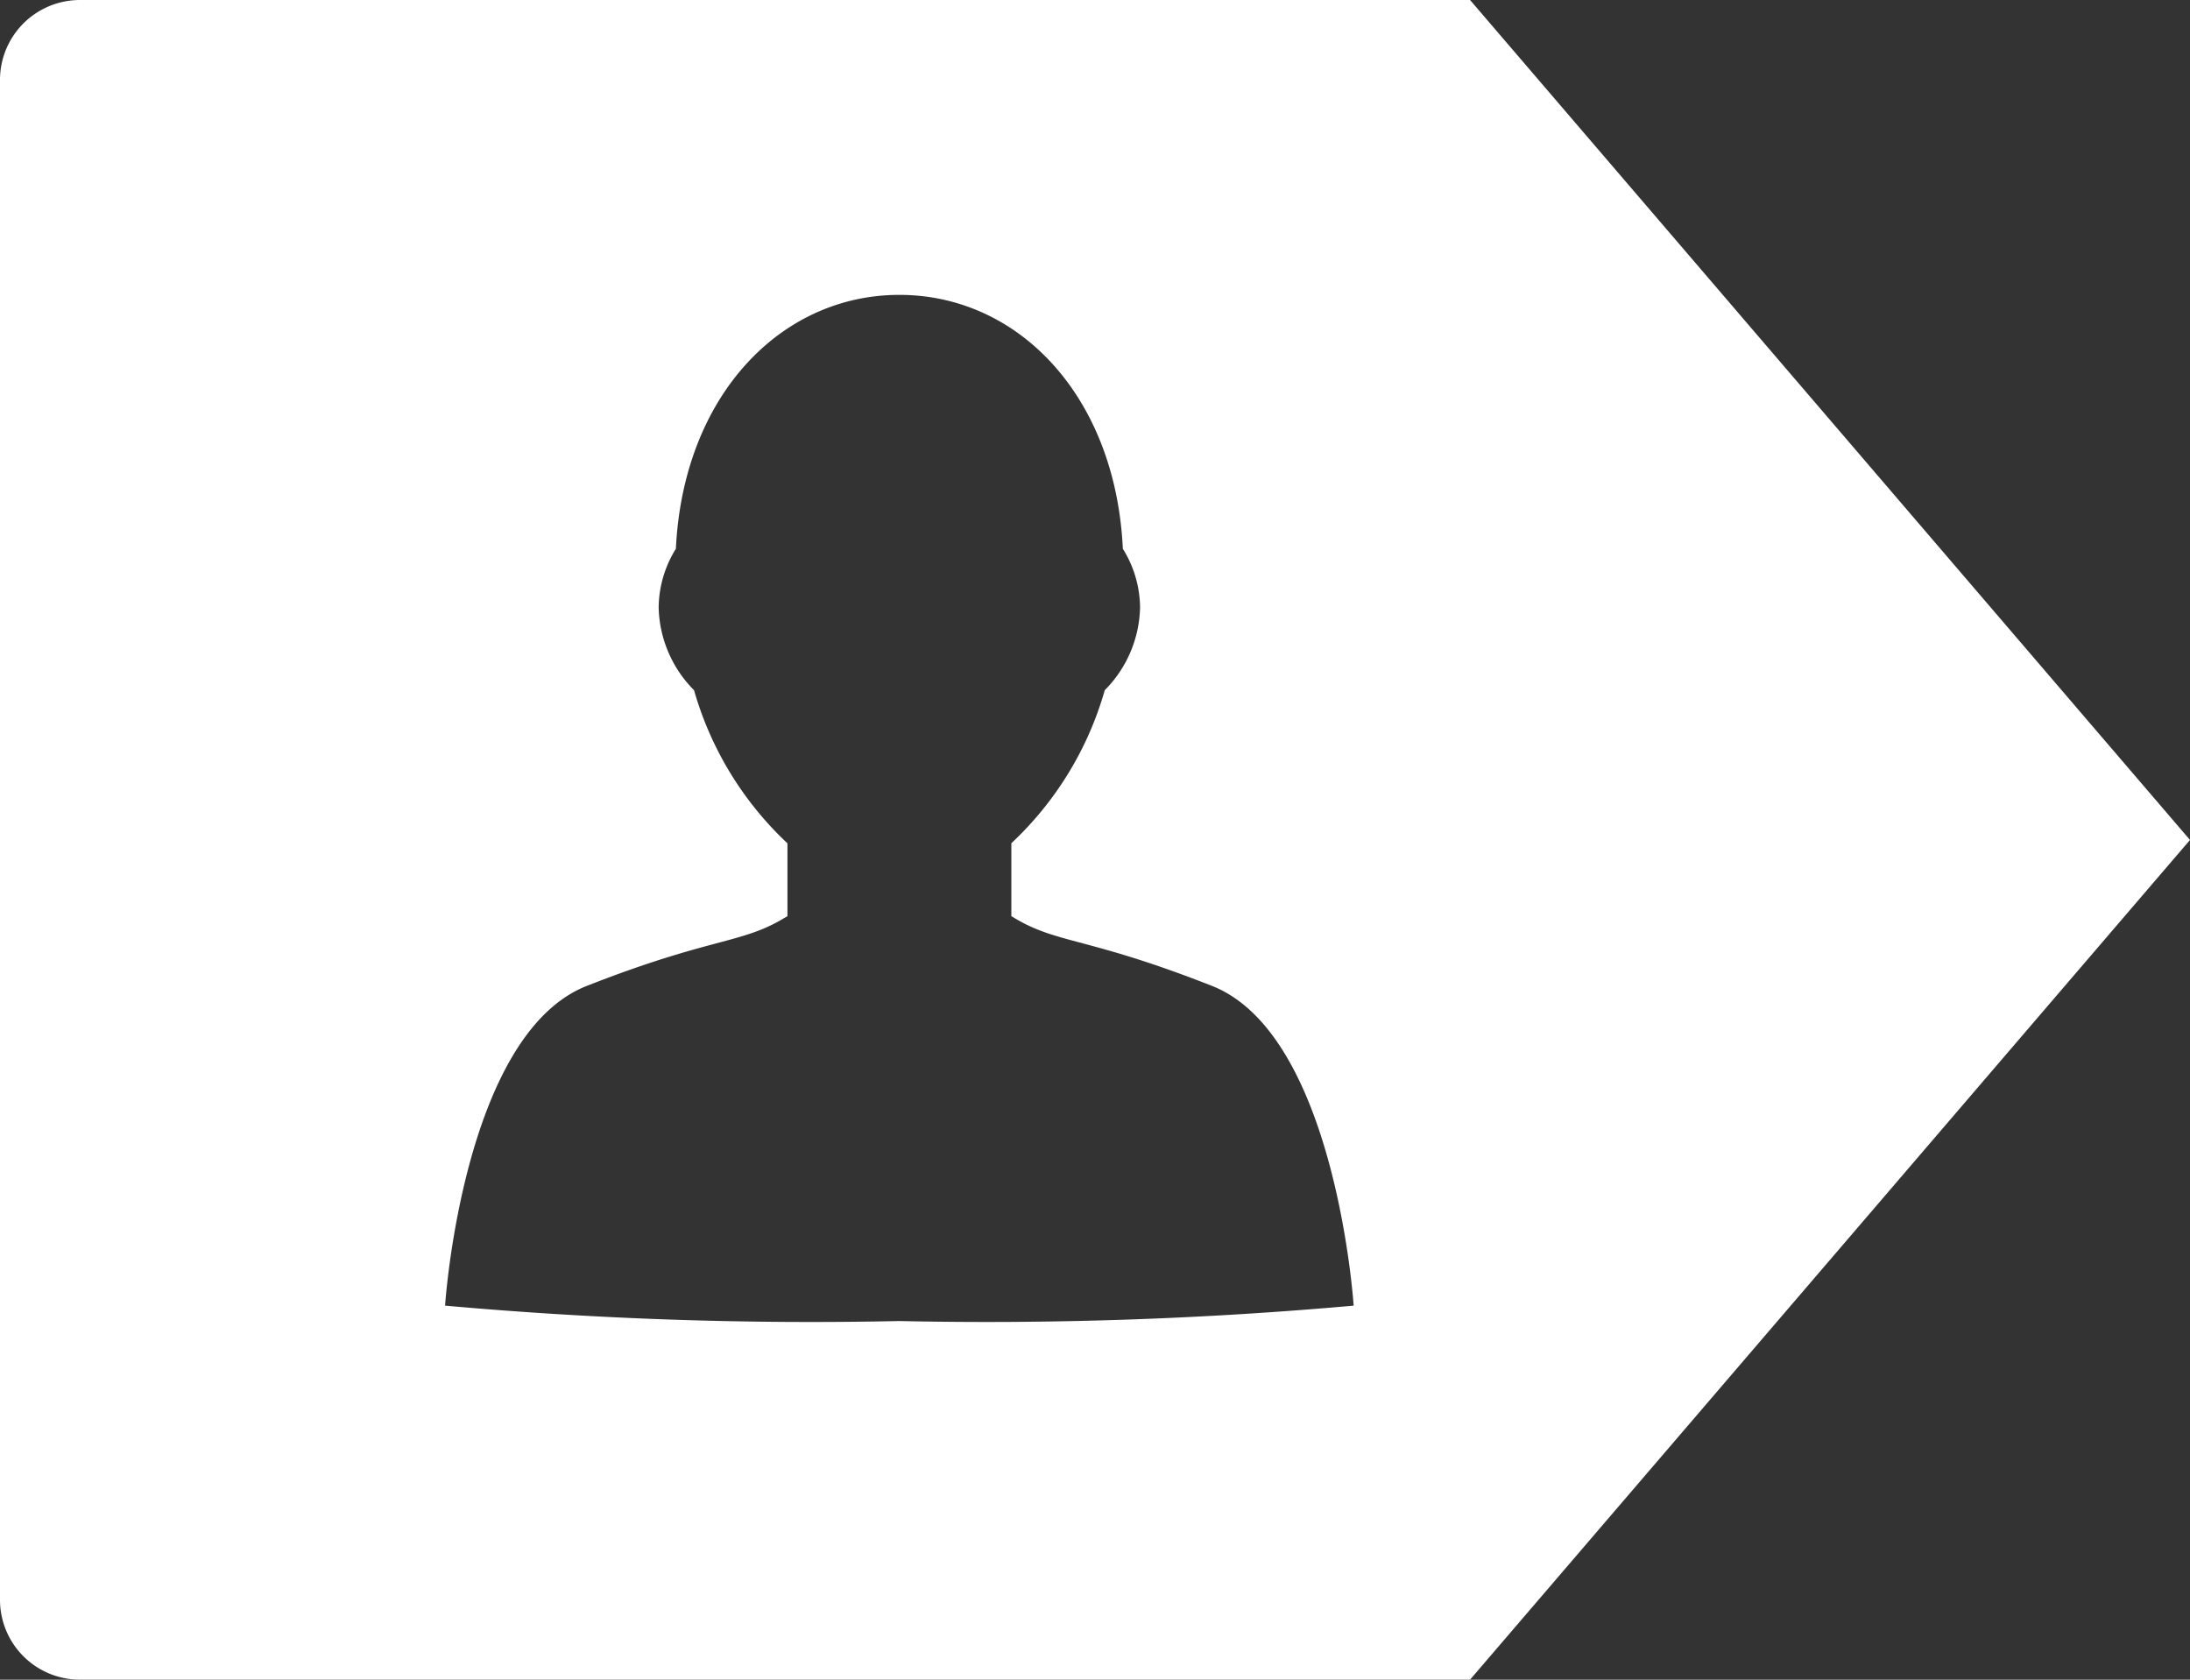 <svg id="ugyfelszolg_belepes" data-name="ugyfelszolg belepes" xmlns="http://www.w3.org/2000/svg" width="32.564" height="24.979" viewBox="0 0 32.564 24.979">
  <rect x="0" y="0" width="32.564" height="24.979" fill="#333333" stroke="none"/>
  <path id="Icon_zocial-persona" data-name="Icon zocial-persona" d="M13.363,19.61a60.974,60.974,0,0,1-6.751-.229s.264-4.031,2.108-4.755,2.3-.623,2.935-1.009l.048-.027V12.506a5,5,0,0,1-1.389-2.277A1.8,1.8,0,0,1,9.788,9a1.673,1.673,0,0,1,.256-.874c.109-2.272,1.555-3.776,3.323-3.776s3.215,1.5,3.323,3.776A1.669,1.669,0,0,1,16.946,9a1.8,1.8,0,0,1-.525,1.229,4.987,4.987,0,0,1-1.389,2.276v1.085c.016.008.032.018.047.027.641.386,1.092.283,2.936,1.009s2.107,4.755,2.107,4.755a61.294,61.294,0,0,1-6.76.229M21.853-.035H1.183A1.189,1.189,0,0,0-.006,1.155v22.6a1.188,1.188,0,0,0,1.189,1.188h20.67L32.558,12.456,21.853-.035Z" transform="translate(0.006 0.035)" fill="#fff"/>
</svg>
